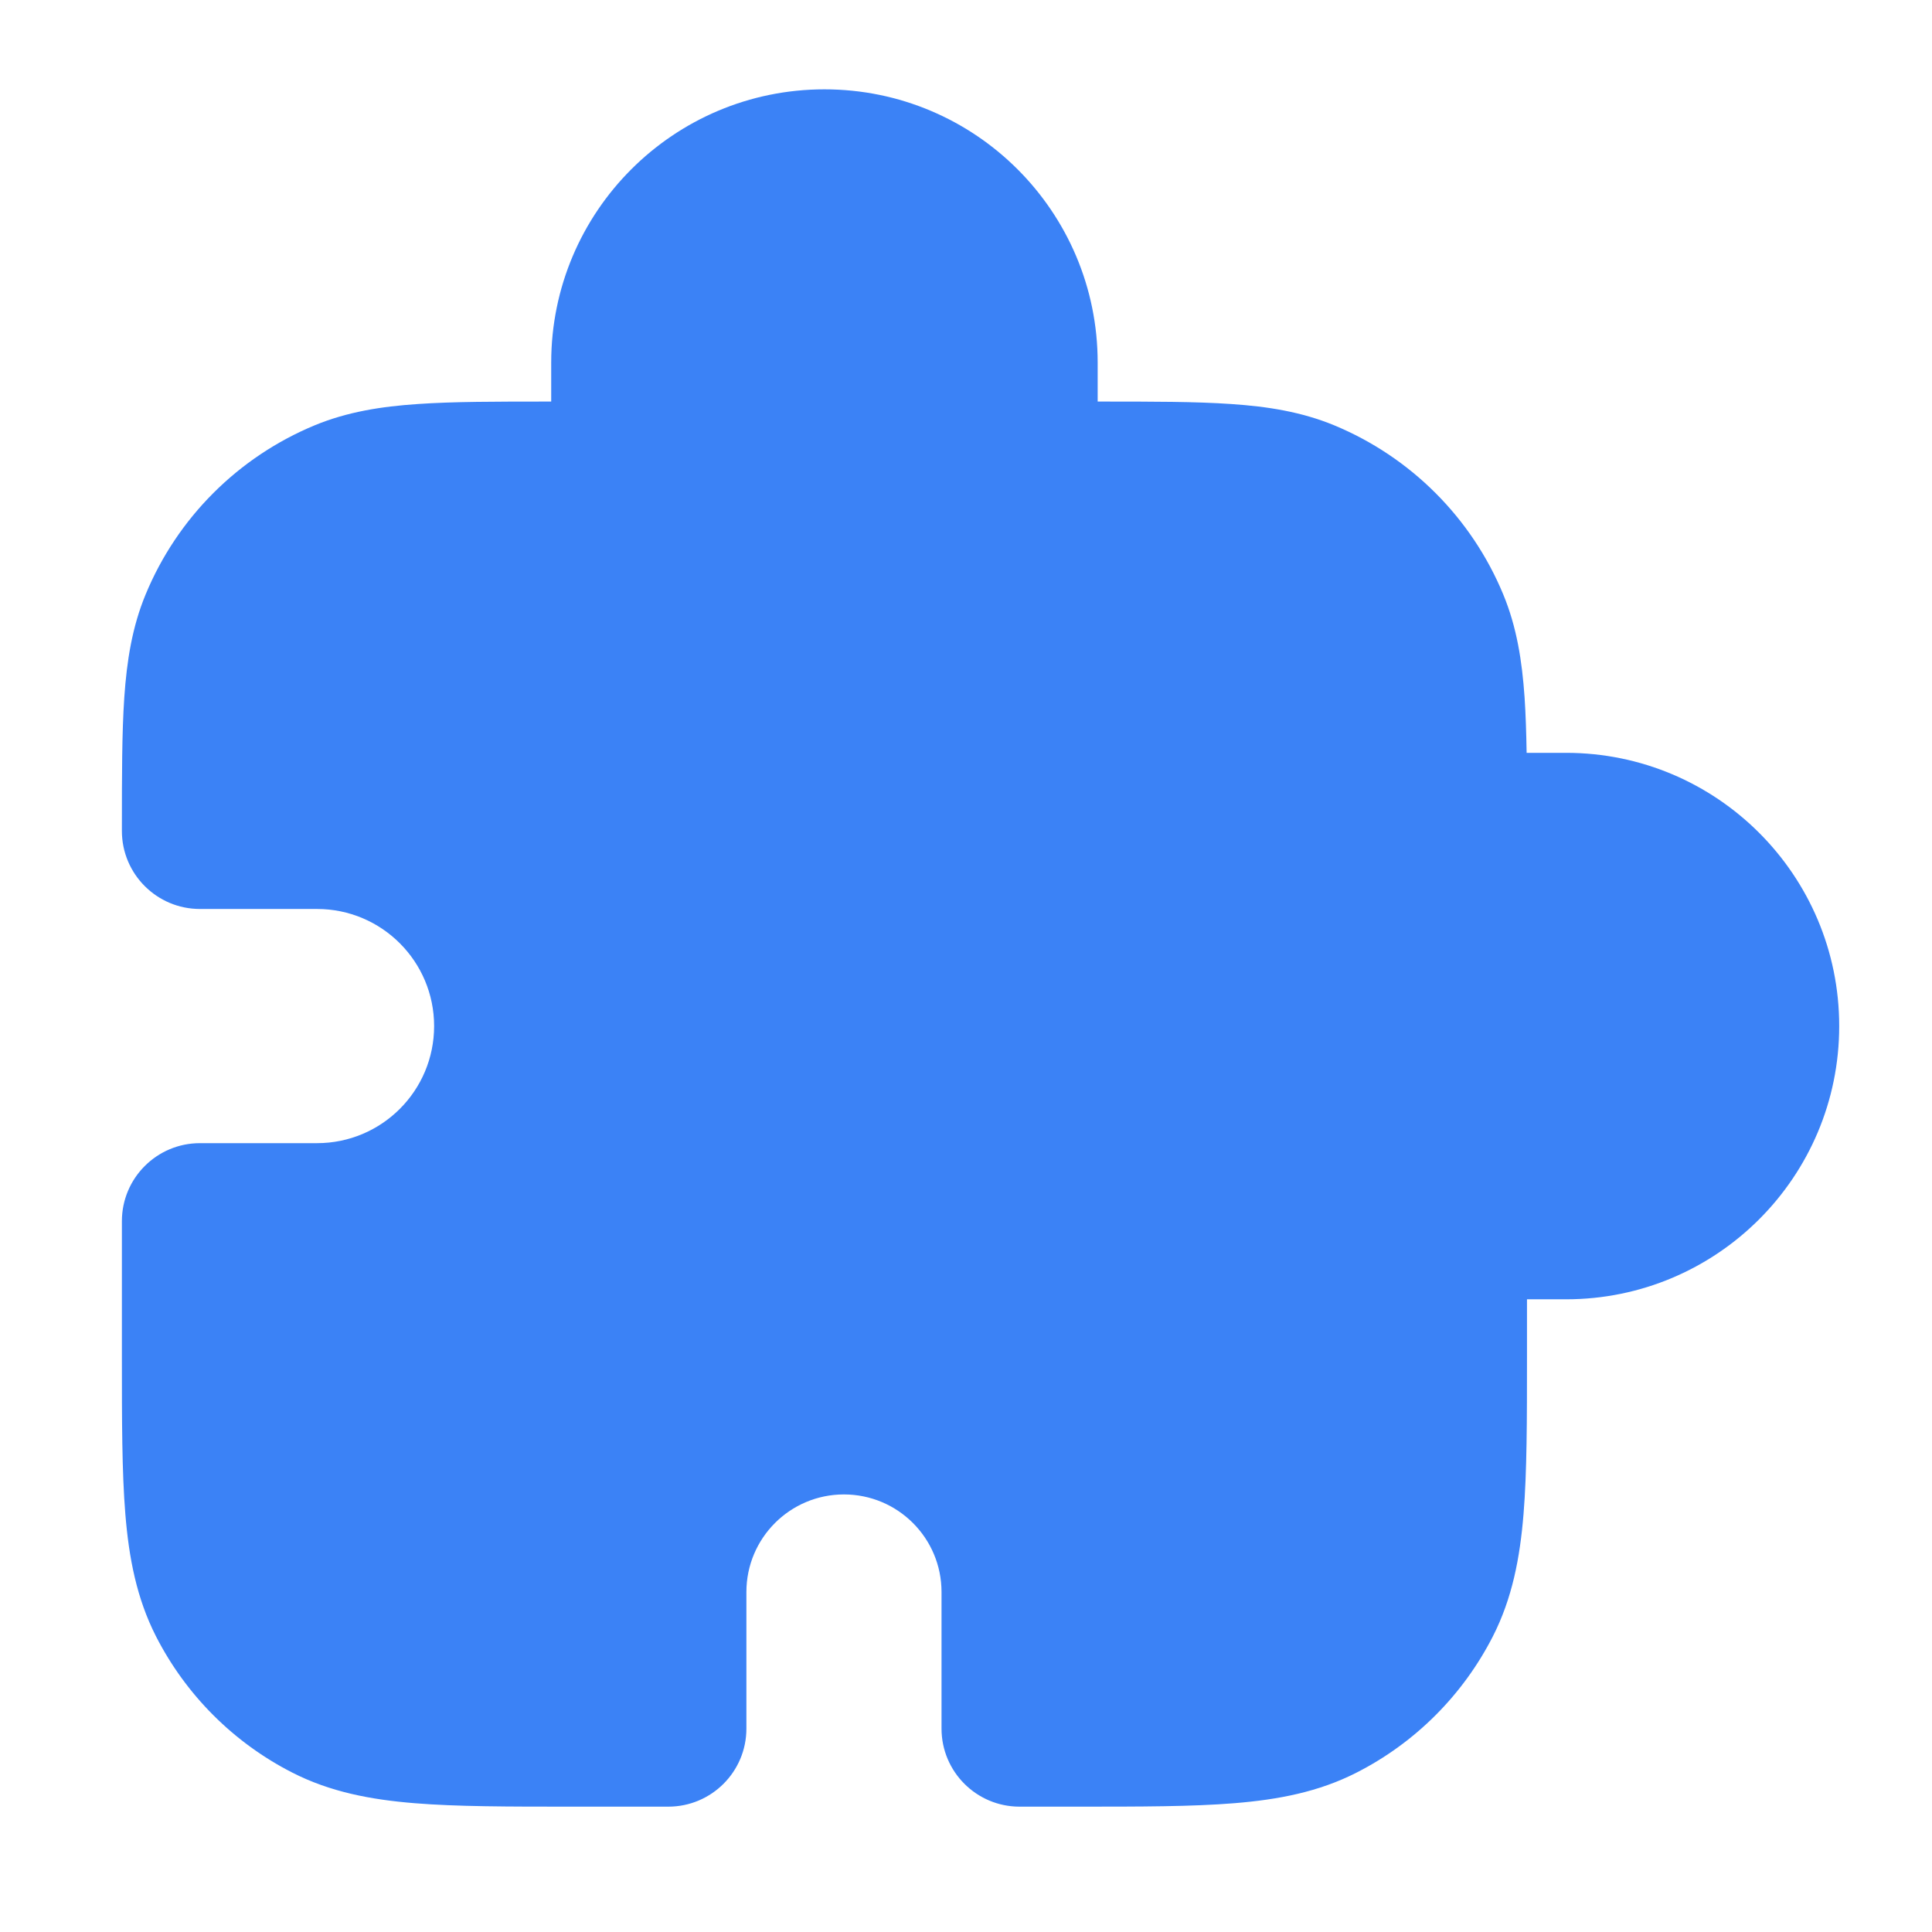 <svg width="33" height="33" viewBox="0 0 33 33" fill="none" xmlns="http://www.w3.org/2000/svg">
<g clip-path="url(#clip0_12714_61843)">
<path fill-rule="evenodd" clip-rule="evenodd" d="M9.415 6.193C9.415 3.615 11.505 1.526 14.082 1.526C16.659 1.526 18.749 3.615 18.749 6.193V6.859L18.794 6.859C19.687 6.859 20.425 6.859 21.028 6.901C21.654 6.943 22.233 7.035 22.79 7.265C24.096 7.807 25.135 8.845 25.676 10.152C25.907 10.709 25.998 11.288 26.041 11.913C26.06 12.198 26.07 12.513 26.076 12.859H26.749C29.326 12.859 31.415 14.949 31.415 17.526C31.415 20.103 29.326 22.193 26.749 22.193H26.082V23.181C26.082 24.255 26.082 25.14 26.023 25.862C25.962 26.611 25.83 27.3 25.501 27.947C24.989 28.951 24.174 29.767 23.17 30.278C22.523 30.608 21.834 30.739 21.084 30.8C20.363 30.859 19.477 30.859 18.404 30.859H17.415C16.679 30.859 16.082 30.262 16.082 29.526V27.193C16.082 26.272 15.336 25.526 14.415 25.526C13.495 25.526 12.749 26.272 12.749 27.193V29.526C12.749 30.262 12.152 30.859 11.415 30.859H9.76C8.687 30.859 7.801 30.859 7.08 30.8C6.33 30.739 5.641 30.608 4.994 30.278C3.991 29.767 3.175 28.951 2.663 27.947C2.334 27.3 2.202 26.611 2.141 25.862C2.082 25.14 2.082 24.254 2.082 23.181V20.859C2.082 20.123 2.679 19.526 3.415 19.526H5.415C6.52 19.526 7.415 18.631 7.415 17.526C7.415 16.422 6.52 15.526 5.415 15.526H3.415C2.679 15.526 2.082 14.929 2.082 14.193V14.147C2.082 13.254 2.082 12.517 2.123 11.913C2.166 11.288 2.257 10.709 2.488 10.152C3.029 8.845 4.068 7.807 5.374 7.265C5.931 7.035 6.51 6.943 7.136 6.901C7.739 6.859 8.477 6.859 9.37 6.859L9.415 6.859V6.193Z" fill="#3B82F6"/>
</g>
<defs>
<clipPath id="clip0_12714_61843">
<rect width="32" height="32" fill="white" transform="translate(0.75 0.19)"/>
</clipPath>
</defs>
</svg>
